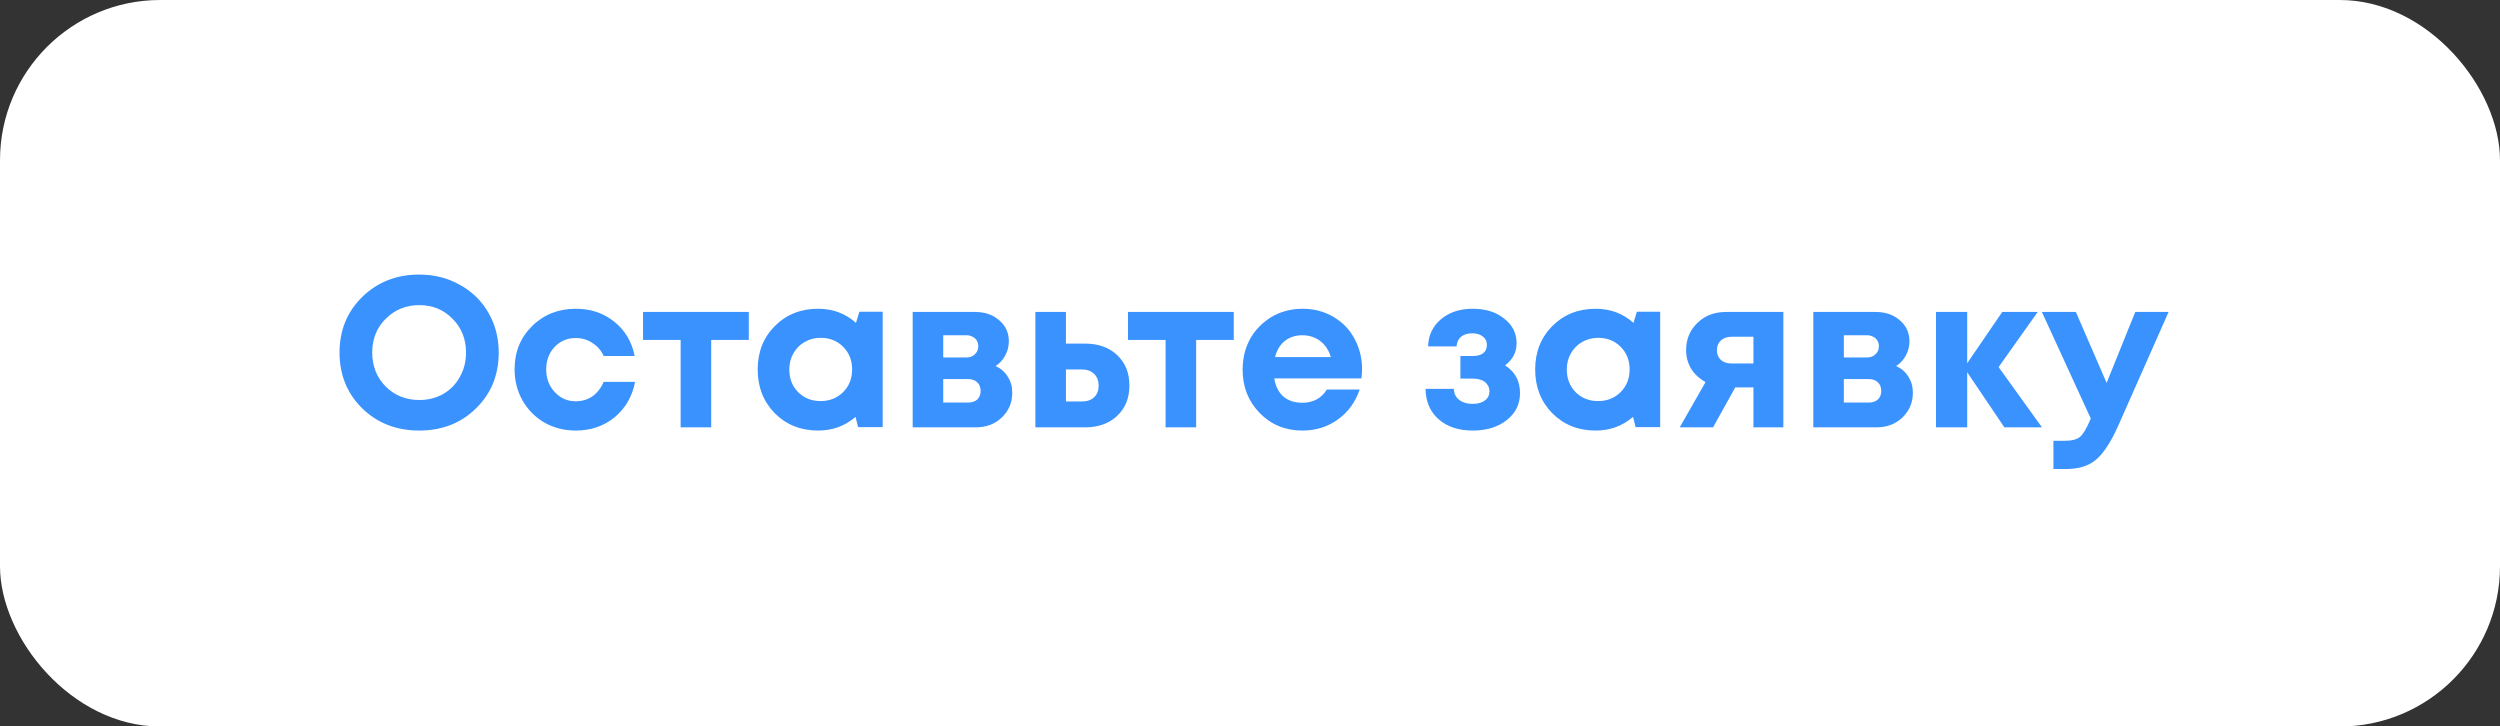 <?xml version="1.0" encoding="UTF-8"?> <svg xmlns="http://www.w3.org/2000/svg" width="234" height="68" viewBox="0 0 234 68" fill="none"><rect x="0" y="0" width="234" height="68" fill="#333333" stroke="none"/><rect width="234" height="68" rx="15" fill="white"></rect><path d="M39.24 40.3C37.107 40.3 35.327 39.607 33.9 38.22C32.487 36.82 31.78 35.08 31.78 33C31.78 30.92 32.487 29.187 33.9 27.8C35.327 26.4 37.107 25.7 39.24 25.7C40.64 25.7 41.907 26.02 43.04 26.66C44.187 27.287 45.08 28.16 45.72 29.28C46.36 30.387 46.68 31.627 46.68 33C46.68 35.093 45.973 36.833 44.56 38.22C43.147 39.607 41.373 40.3 39.24 40.3ZM39.24 37.44C40.067 37.44 40.813 37.253 41.48 36.88C42.147 36.493 42.667 35.96 43.04 35.28C43.427 34.6 43.62 33.84 43.62 33C43.62 31.733 43.2 30.68 42.36 29.84C41.533 28.987 40.493 28.56 39.24 28.56C38 28.56 36.953 28.987 36.1 29.84C35.26 30.68 34.84 31.733 34.84 33C34.84 34.267 35.26 35.327 36.1 36.18C36.953 37.02 38 37.44 39.24 37.44ZM53.885 40.3C52.818 40.3 51.845 40.053 50.965 39.56C50.098 39.053 49.411 38.36 48.905 37.48C48.411 36.6 48.165 35.627 48.165 34.56C48.165 32.947 48.712 31.6 49.805 30.52C50.898 29.44 52.265 28.9 53.905 28.9C55.305 28.9 56.505 29.307 57.505 30.12C58.505 30.92 59.138 31.987 59.405 33.32H56.505C56.265 32.8 55.911 32.393 55.445 32.1C54.992 31.793 54.471 31.64 53.885 31.64C53.098 31.64 52.438 31.92 51.905 32.48C51.385 33.04 51.125 33.74 51.125 34.58C51.125 35.42 51.392 36.127 51.925 36.7C52.458 37.273 53.111 37.56 53.885 37.56C54.471 37.56 54.992 37.407 55.445 37.1C55.898 36.78 56.252 36.327 56.505 35.74H59.445C59.178 37.113 58.538 38.22 57.525 39.06C56.511 39.887 55.298 40.3 53.885 40.3ZM70.088 29.2V31.82H66.568V40H63.708V31.82H60.188V29.2H70.088ZM80.439 29.18H82.619V39.98H80.319L80.079 39.02C79.092 39.873 77.925 40.3 76.579 40.3C74.952 40.3 73.599 39.76 72.519 38.68C71.452 37.587 70.919 36.22 70.919 34.58C70.919 32.953 71.452 31.6 72.519 30.52C73.599 29.44 74.952 28.9 76.579 28.9C77.952 28.9 79.132 29.34 80.119 30.22L80.439 29.18ZM74.699 36.7C75.259 37.26 75.959 37.54 76.799 37.54C77.652 37.54 78.359 37.26 78.919 36.7C79.479 36.14 79.759 35.433 79.759 34.58C79.759 33.727 79.479 33.02 78.919 32.46C78.359 31.9 77.659 31.62 76.819 31.62C76.259 31.62 75.752 31.753 75.299 32.02C74.859 32.273 74.512 32.627 74.259 33.08C74.005 33.52 73.879 34.02 73.879 34.58C73.879 35.433 74.152 36.14 74.699 36.7ZM93.187 34.26C93.681 34.487 94.061 34.82 94.327 35.26C94.607 35.687 94.747 36.187 94.747 36.76C94.747 37.68 94.421 38.453 93.767 39.08C93.127 39.693 92.314 40 91.327 40H85.427V29.2H91.267C92.187 29.2 92.941 29.46 93.527 29.98C94.127 30.487 94.427 31.14 94.427 31.94C94.427 32.42 94.314 32.867 94.087 33.28C93.874 33.68 93.574 34.007 93.187 34.26ZM91.567 32.42C91.567 32.207 91.521 32.027 91.427 31.88C91.334 31.72 91.201 31.6 91.027 31.52C90.867 31.427 90.681 31.38 90.467 31.38H88.287V33.46H90.467C90.787 33.46 91.047 33.36 91.247 33.16C91.461 32.96 91.567 32.713 91.567 32.42ZM90.607 37.68C90.967 37.68 91.254 37.587 91.467 37.4C91.681 37.2 91.787 36.933 91.787 36.6C91.787 36.253 91.681 35.98 91.467 35.78C91.254 35.58 90.967 35.48 90.607 35.48H88.287V37.68H90.607ZM101.552 32.16C102.805 32.16 103.812 32.52 104.572 33.24C105.332 33.96 105.712 34.907 105.712 36.08C105.712 37.253 105.332 38.2 104.572 38.92C103.812 39.64 102.805 40 101.552 40H96.912V29.2H99.772V32.16H101.552ZM101.252 37.58C101.745 37.58 102.132 37.447 102.412 37.18C102.692 36.913 102.832 36.553 102.832 36.1C102.832 35.633 102.692 35.267 102.412 35C102.132 34.72 101.745 34.58 101.252 34.58H99.772V37.58H101.252ZM115.479 29.2V31.82H111.959V40H109.099V31.82H105.579V29.2H115.479ZM127.489 34.56C127.489 34.84 127.469 35.127 127.429 35.42H119.269C119.389 36.153 119.676 36.72 120.129 37.12C120.596 37.507 121.189 37.7 121.909 37.7C122.403 37.7 122.849 37.593 123.249 37.38C123.649 37.153 123.963 36.847 124.189 36.46H127.269C126.869 37.633 126.189 38.567 125.229 39.26C124.269 39.953 123.163 40.3 121.909 40.3C120.309 40.3 118.976 39.753 117.909 38.66C116.843 37.567 116.309 36.213 116.309 34.6C116.309 33.96 116.396 33.347 116.569 32.76C116.756 32.173 117.016 31.647 117.349 31.18C117.696 30.713 118.096 30.313 118.549 29.98C119.003 29.633 119.516 29.367 120.089 29.18C120.663 28.993 121.269 28.9 121.909 28.9C122.989 28.9 123.956 29.153 124.809 29.66C125.676 30.167 126.336 30.853 126.789 31.72C127.256 32.587 127.489 33.533 127.489 34.56ZM121.909 31.38C121.256 31.38 120.703 31.56 120.249 31.92C119.809 32.28 119.509 32.78 119.349 33.42H124.569C124.436 32.98 124.243 32.613 123.989 32.32C123.736 32.013 123.429 31.78 123.069 31.62C122.723 31.46 122.336 31.38 121.909 31.38ZM140.873 34.2C141.806 34.787 142.273 35.653 142.273 36.8C142.273 37.827 141.86 38.667 141.033 39.32C140.206 39.973 139.146 40.3 137.853 40.3C136.52 40.3 135.453 39.947 134.653 39.24C133.853 38.533 133.446 37.587 133.433 36.4H136.073C136.086 36.573 136.12 36.74 136.173 36.9C136.24 37.047 136.32 37.173 136.413 37.28C136.52 37.387 136.64 37.48 136.773 37.56C136.92 37.64 137.08 37.7 137.253 37.74C137.44 37.78 137.64 37.8 137.853 37.8C138.333 37.8 138.713 37.693 138.993 37.48C139.273 37.267 139.413 36.98 139.413 36.62C139.413 36.38 139.346 36.173 139.213 36C139.093 35.813 138.913 35.673 138.673 35.58C138.446 35.487 138.173 35.44 137.853 35.44H136.693V33.32H137.853C138.28 33.32 138.606 33.233 138.833 33.06C139.06 32.873 139.173 32.613 139.173 32.28C139.173 31.947 139.046 31.687 138.793 31.5C138.553 31.3 138.22 31.2 137.793 31.2C137.366 31.2 137.02 31.307 136.753 31.52C136.5 31.733 136.36 32.033 136.333 32.42H133.673C133.7 31.38 134.1 30.533 134.873 29.88C135.646 29.227 136.64 28.9 137.853 28.9C139.053 28.9 140.033 29.207 140.793 29.82C141.566 30.42 141.953 31.193 141.953 32.14C141.953 32.967 141.593 33.653 140.873 34.2ZM153.212 29.18H155.392V39.98H153.092L152.852 39.02C151.866 39.873 150.699 40.3 149.352 40.3C147.726 40.3 146.372 39.76 145.292 38.68C144.226 37.587 143.692 36.22 143.692 34.58C143.692 32.953 144.226 31.6 145.292 30.52C146.372 29.44 147.726 28.9 149.352 28.9C150.726 28.9 151.906 29.34 152.892 30.22L153.212 29.18ZM147.472 36.7C148.032 37.26 148.732 37.54 149.572 37.54C150.426 37.54 151.132 37.26 151.692 36.7C152.252 36.14 152.532 35.433 152.532 34.58C152.532 33.727 152.252 33.02 151.692 32.46C151.132 31.9 150.432 31.62 149.592 31.62C149.032 31.62 148.526 31.753 148.072 32.02C147.632 32.273 147.286 32.627 147.032 33.08C146.779 33.52 146.652 34.02 146.652 34.58C146.652 35.433 146.926 36.14 147.472 36.7ZM161.541 29.2H166.921V40H164.121V36.26H162.421L160.341 40H157.221L159.641 35.76C159.054 35.44 158.601 35.02 158.281 34.5C157.974 33.98 157.821 33.4 157.821 32.76C157.821 31.747 158.174 30.9 158.881 30.22C159.587 29.54 160.474 29.2 161.541 29.2ZM162.081 34.02H164.121V31.52H162.081C161.654 31.52 161.314 31.64 161.061 31.88C160.821 32.107 160.701 32.407 160.701 32.78C160.701 33.02 160.754 33.233 160.861 33.42C160.967 33.607 161.121 33.753 161.321 33.86C161.534 33.967 161.787 34.02 162.081 34.02ZM177.484 34.26C177.978 34.487 178.358 34.82 178.624 35.26C178.904 35.687 179.044 36.187 179.044 36.76C179.044 37.68 178.718 38.453 178.064 39.08C177.424 39.693 176.611 40 175.624 40H169.724V29.2H175.564C176.484 29.2 177.238 29.46 177.824 29.98C178.424 30.487 178.724 31.14 178.724 31.94C178.724 32.42 178.611 32.867 178.384 33.28C178.171 33.68 177.871 34.007 177.484 34.26ZM175.864 32.42C175.864 32.207 175.818 32.027 175.724 31.88C175.631 31.72 175.498 31.6 175.324 31.52C175.164 31.427 174.978 31.38 174.764 31.38H172.584V33.46H174.764C175.084 33.46 175.344 33.36 175.544 33.16C175.758 32.96 175.864 32.713 175.864 32.42ZM174.904 37.68C175.264 37.68 175.551 37.587 175.764 37.4C175.978 37.2 176.084 36.933 176.084 36.6C176.084 36.253 175.978 35.98 175.764 35.78C175.551 35.58 175.264 35.48 174.904 35.48H172.584V37.68H174.904ZM191.129 40H187.609L184.129 34.84V40H181.209V29.2H184.129V34L187.409 29.2H190.729L187.069 34.36L191.129 40ZM199.86 29.2H202.98L198.26 39.86C197.593 41.353 196.913 42.4 196.22 43C195.527 43.6 194.587 43.9 193.4 43.9H192.2V41.26H193.22C193.913 41.26 194.407 41.133 194.7 40.88C194.993 40.627 195.313 40.087 195.66 39.26L195.7 39.18L191.12 29.2H194.3L197.18 35.84L199.86 29.2Z" fill="#3992FE"></path></svg> 